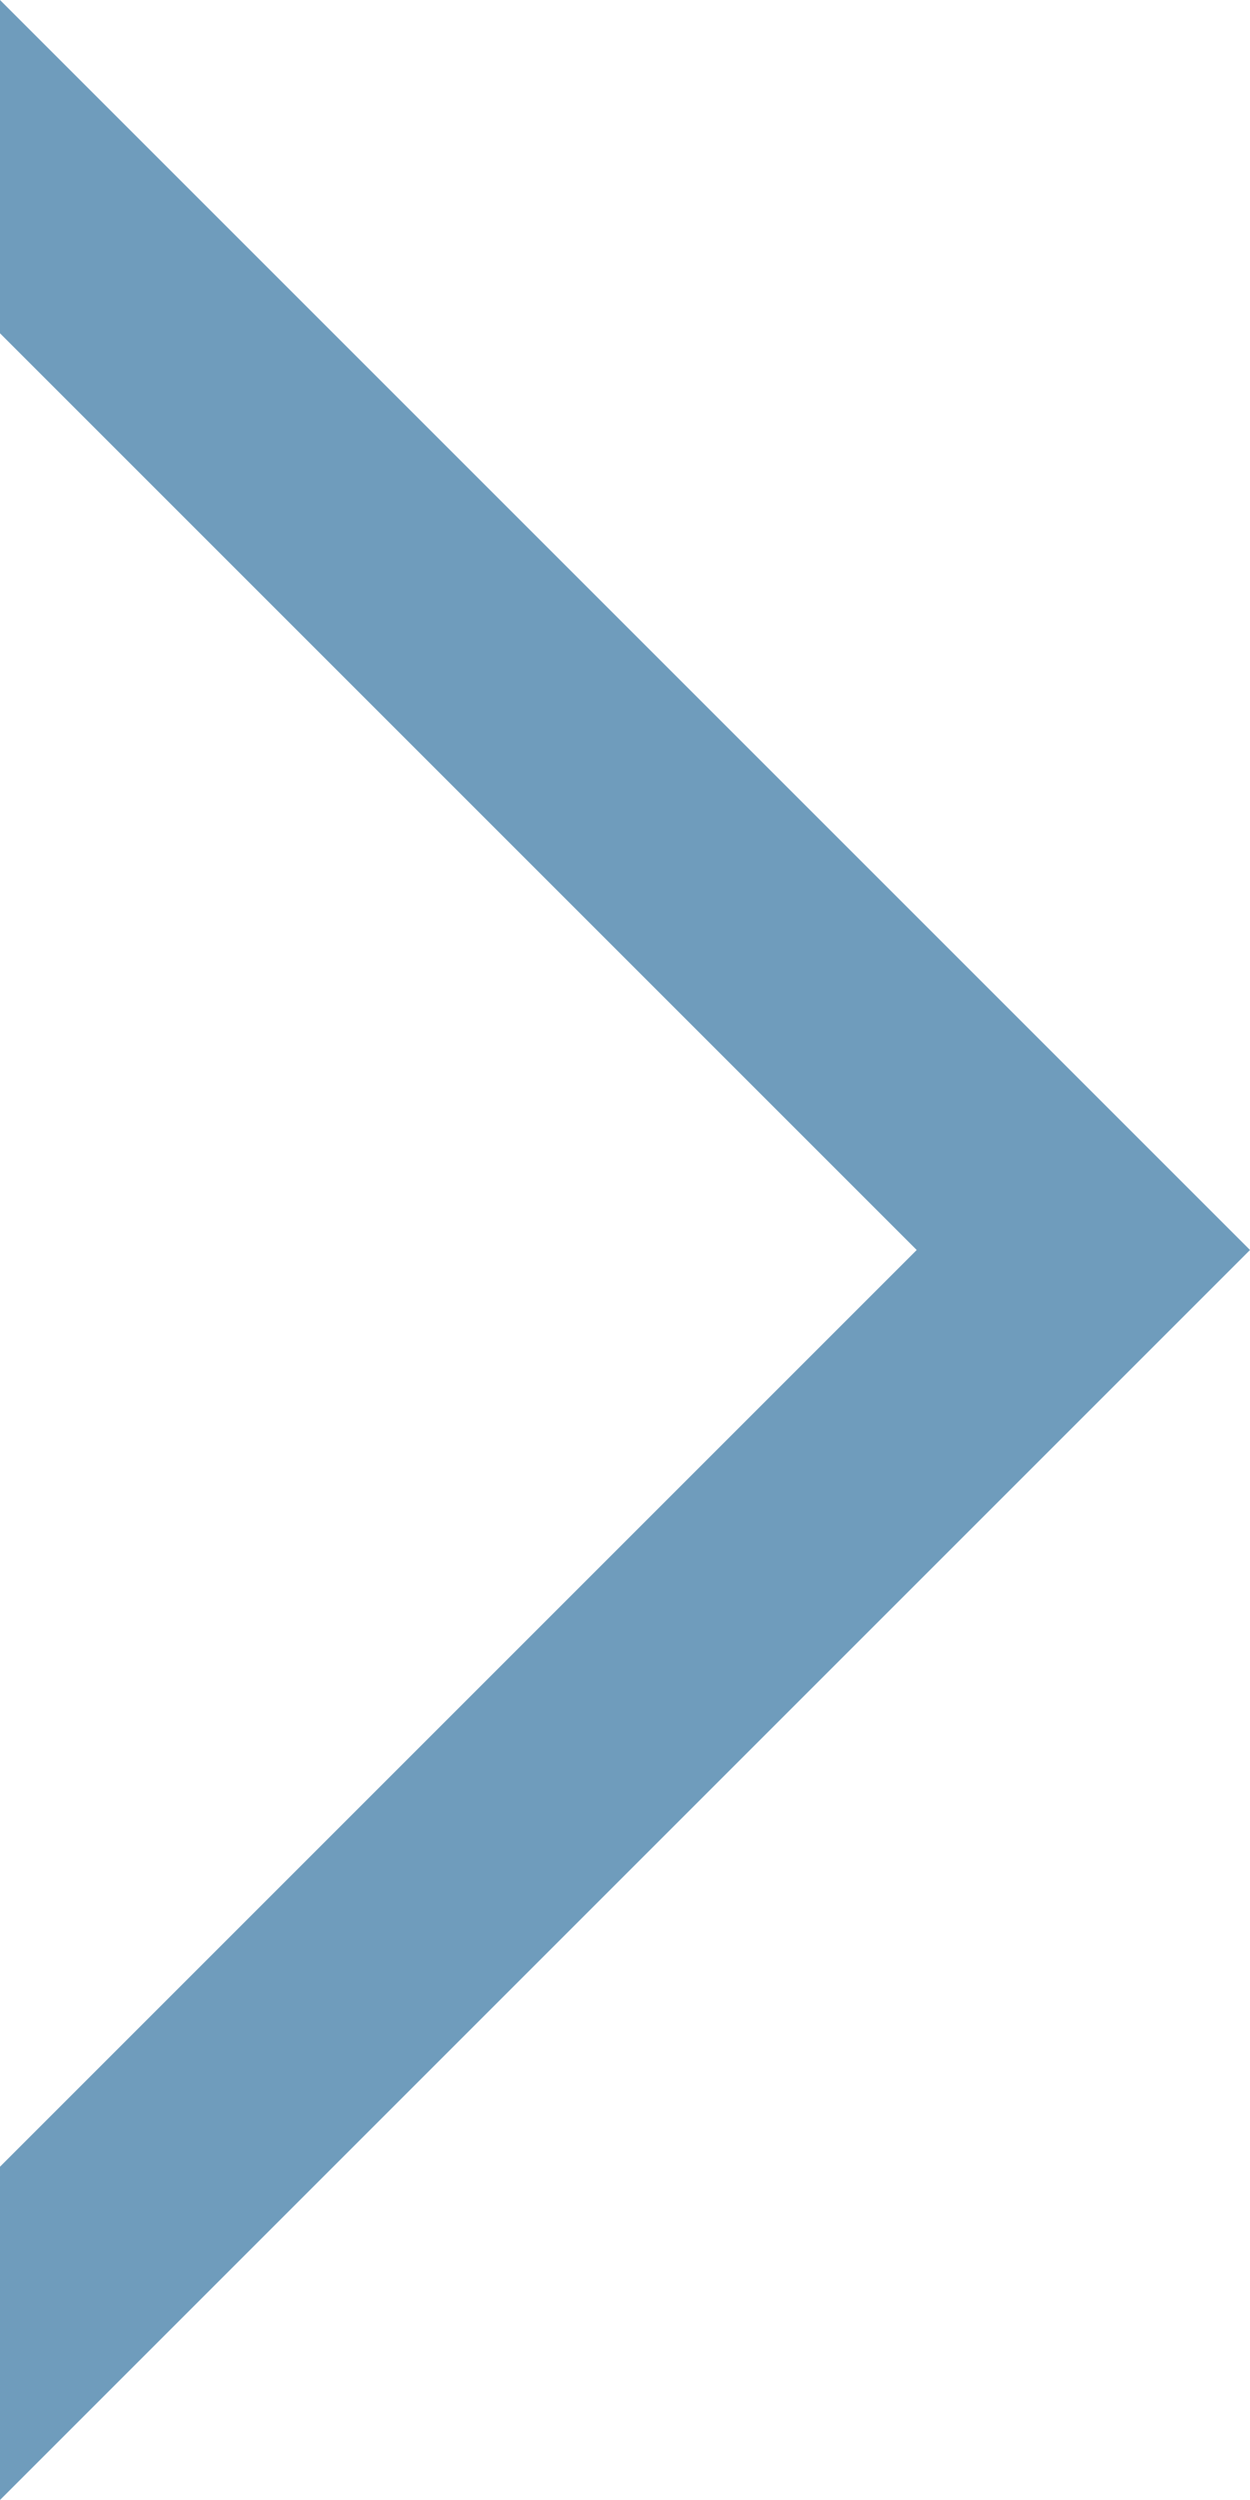 <?xml version="1.0" encoding="UTF-8"?>
<svg width="8px" height="16px" viewBox="0 0 8 16" version="1.1" xmlns="http://www.w3.org/2000/svg" xmlns:xlink="http://www.w3.org/1999/xlink">
    <!-- Generator: sketchtool 41.2 (35397) - http://www.bohemiancoding.com/sketch -->
    <title>01A01B82-E9DF-4605-9ADB-07E2C3C3CE5C</title>
    <desc>Created with sketchtool.</desc>
    <defs></defs>
    <g id="Page-1" stroke="none" stroke-width="1" fill="none" fill-rule="evenodd">
        <g id="seznam-dotací" transform="translate(-1165, -1437)" fill="#6F9CBC">
            <polygon id="Rectangle-10-Copy-3" points="1165 1450.867 1165 1453 1173 1445 1165 1437 1165 1439.133 1170.867 1445"></polygon>
        </g>
    </g>
</svg>